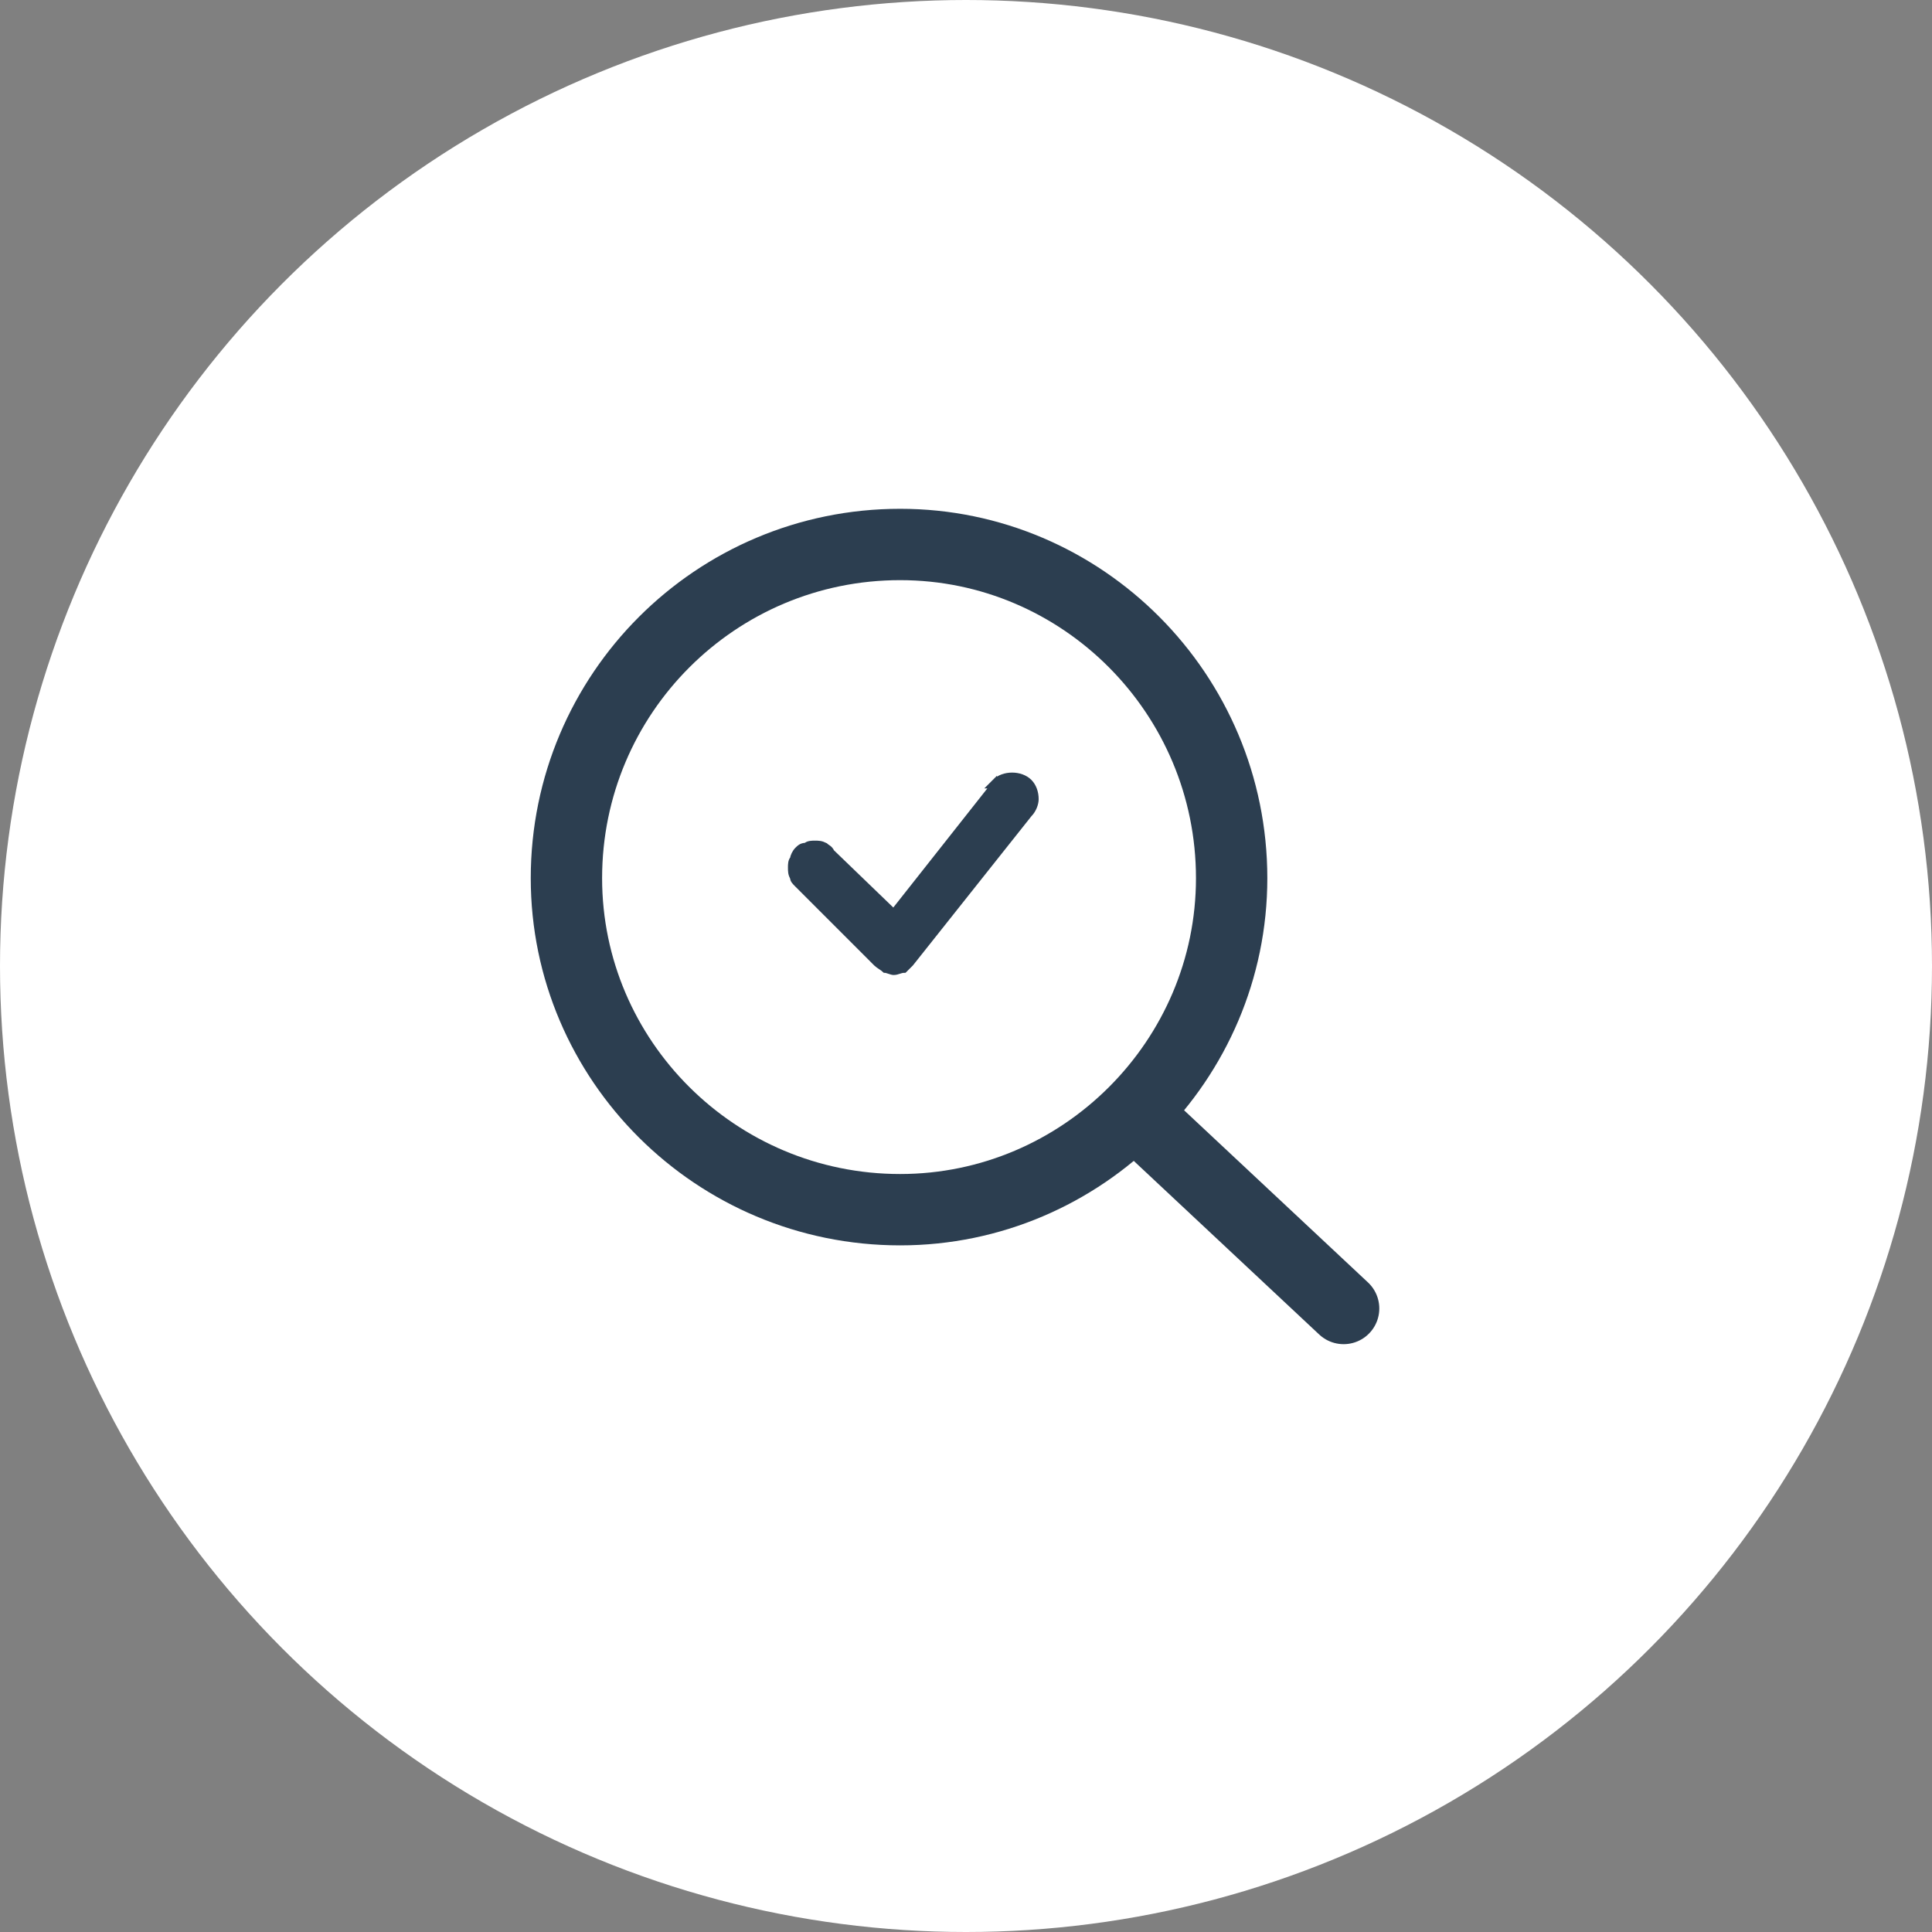 <svg xmlns="http://www.w3.org/2000/svg" fill="none" version="1.1" viewBox="0 0 88 88">
 <rect x="0" y="0" width="88" height="88" fill="#808080" stroke="none"/>
 <circle cy="44" cx="44" r="44" fill="#fff"/>
 <g stroke="#2C3E50" clip-path="url(#a)">
  <path stroke-linejoin="round" d="m41 55.1c8.3 0 15.1-6.8 15.1-15.1 0-8.4-6.8-15.2-15.1-15.2-8.4 0-15.2 6.8-15.2 15.2 0 8.3 6.8 15.1 15.2 15.1z" stroke-linecap="round" stroke-width="3.25"/>
  <path stroke-width=".22" d="m45.3 35.6l-0.2 0.2h0.1l-4.5 5.7-2.8-2.7c-0.1-0.2-0.2-0.2-0.3-0.3-0.2-0.1-0.3-0.1-0.5-0.1-0.1 0-0.3 0-0.4 0.1-0.2 0-0.3 0.1-0.4 0.2s-0.2 0.3-0.2 0.4c-0.1 0.1-0.1 0.3-0.1 0.4 0 0.2 0 0.3 0.1 0.5 0 0.1 0.1 0.2 0.2 0.3l3.6 3.6c0.1 0.1 0.3 0.2 0.4 0.3 0.1 0 0.3 0.1 0.4 0.1 0.2 0 0.3-0.1 0.5-0.1l0.3-0.3 5.4-6.8c0.2-0.2 0.3-0.5 0.3-0.7 0-0.3-0.1-0.6-0.3-0.8s-0.5-0.3-0.8-0.3-0.6 0.1-0.8 0.3z" fill="#2C3E50"/>
  <path stroke-linejoin="round" d="m61.2 59.6l-9.4-8.8" stroke-linecap="round" stroke-width="3.25"/>
 </g>
 <defs>
  <clipPath id="a">
   <rect width="52" fill="#fff" transform="translate(18 17)" height="52"/>
  </clipPath>
 </defs>
</svg>
